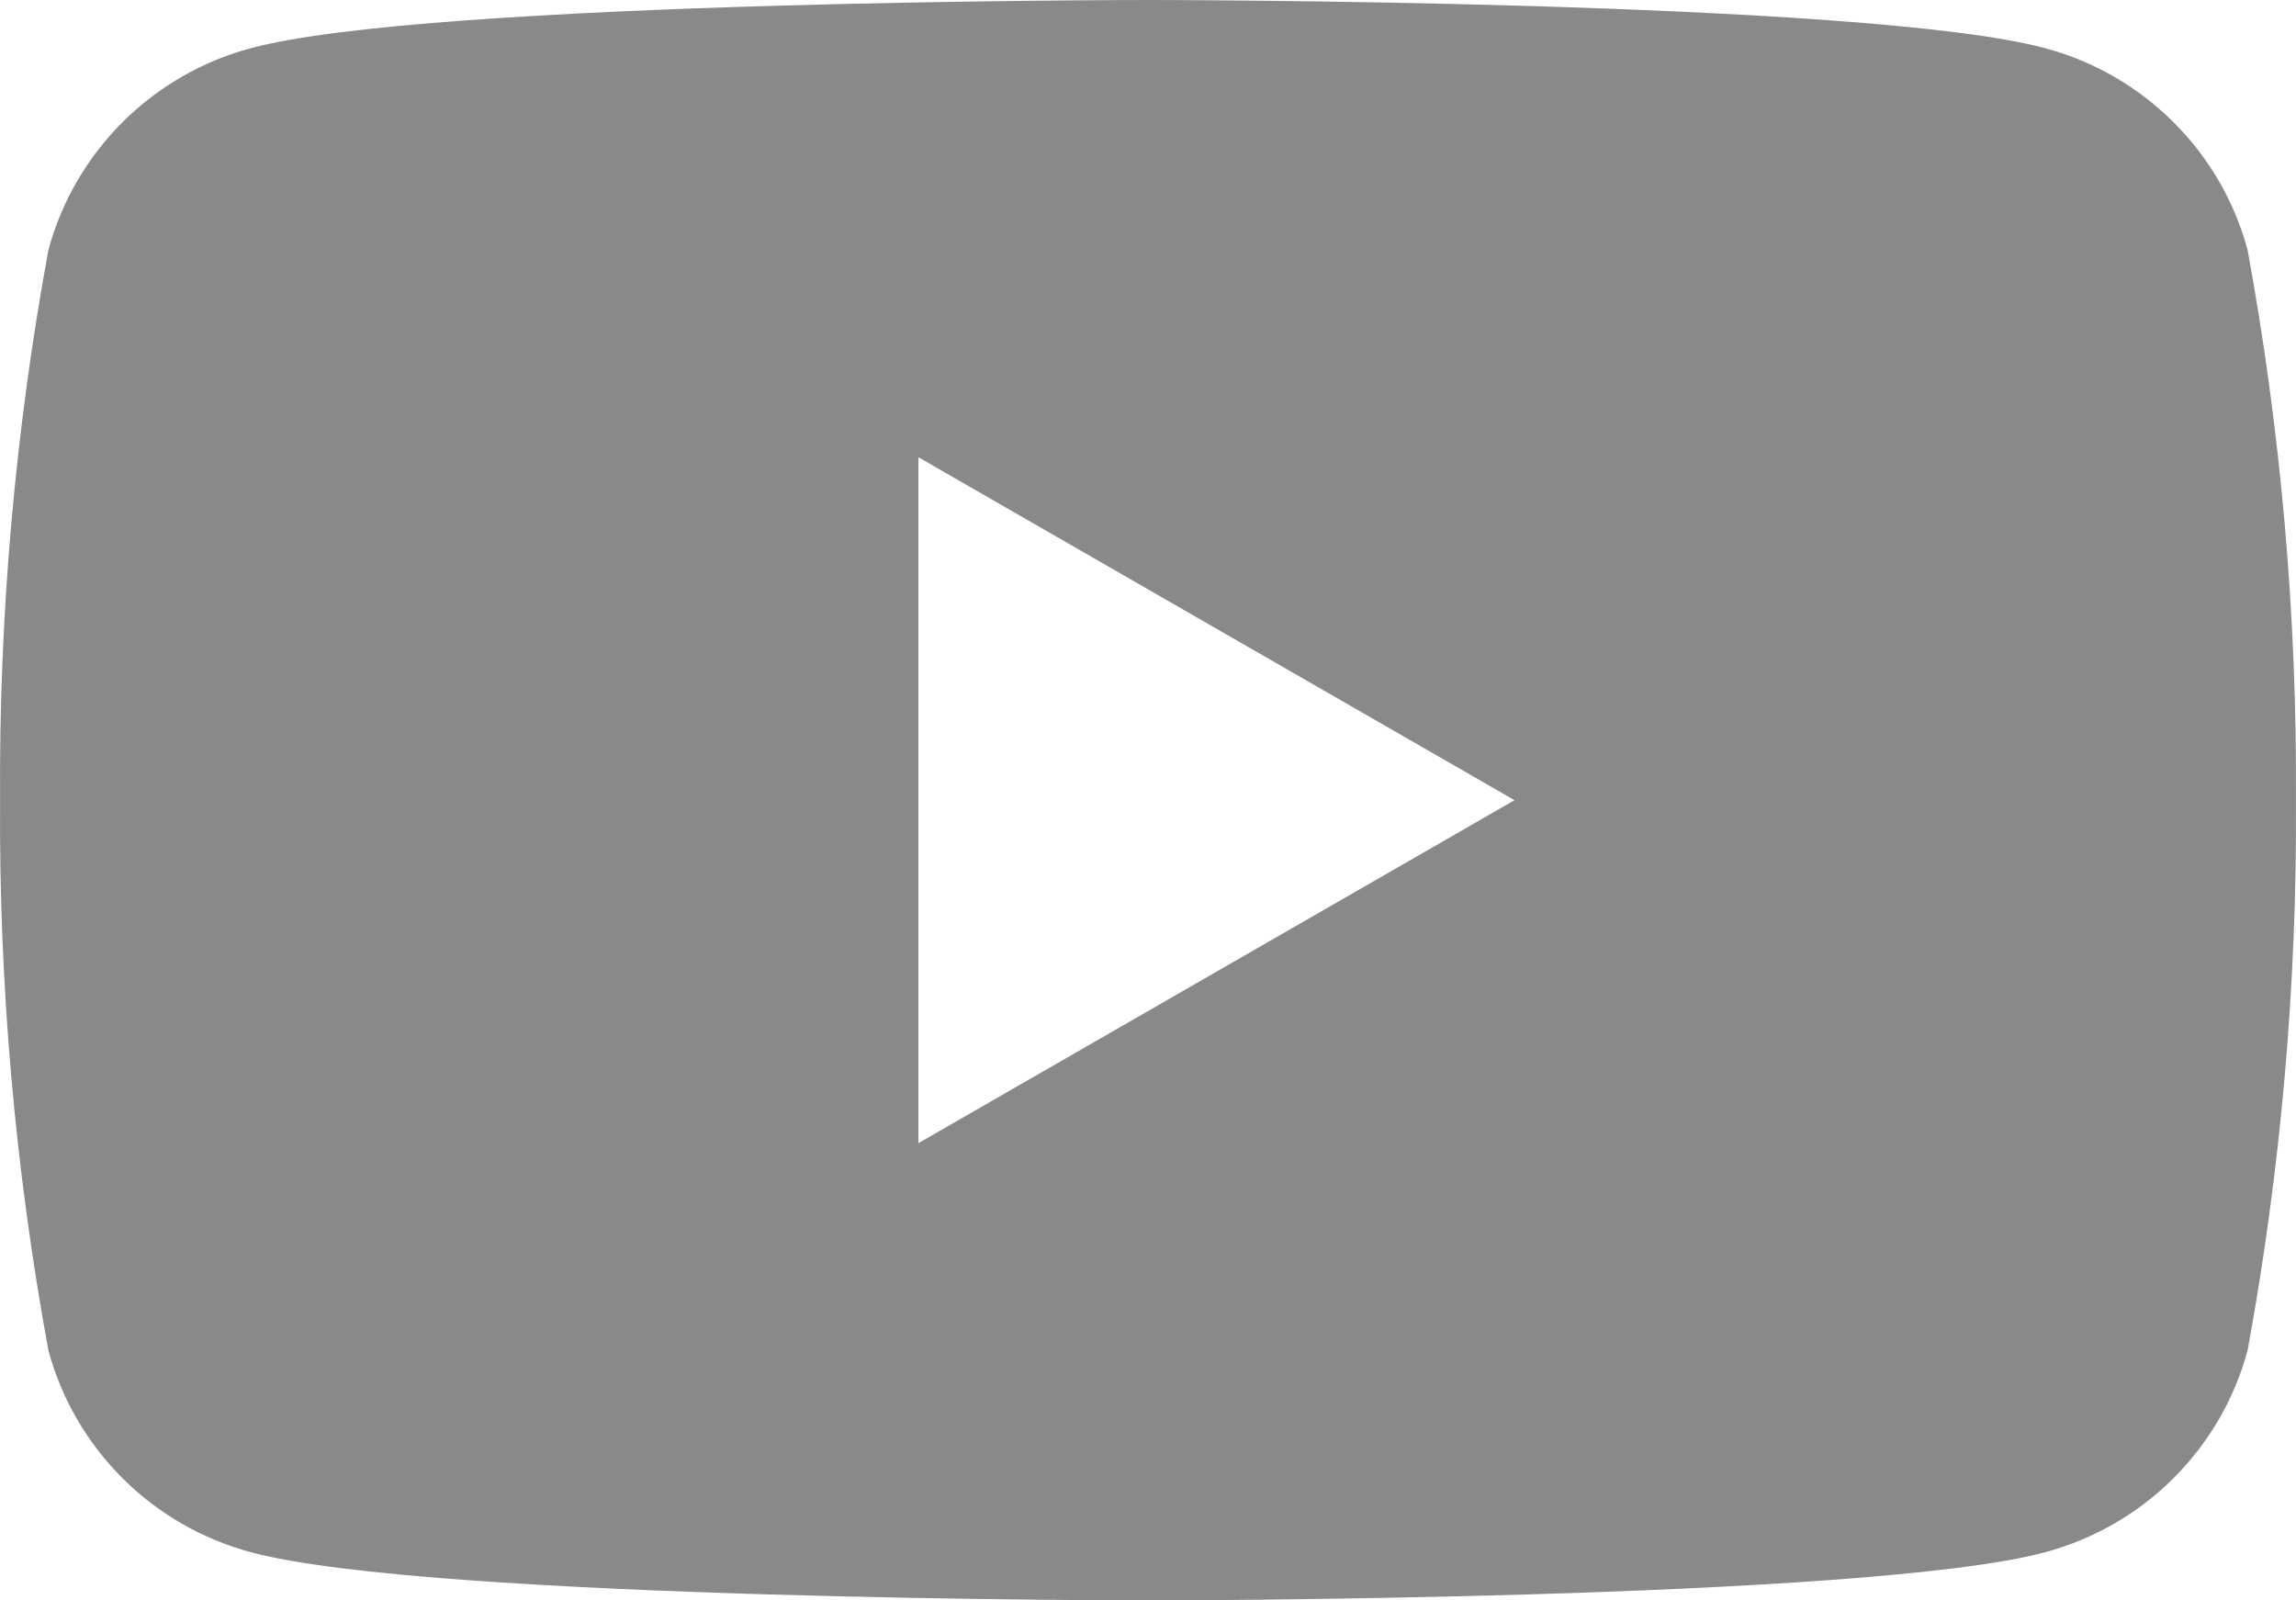 <svg width="33" height="23" viewBox="0 0 33 23" fill="none" xmlns="http://www.w3.org/2000/svg">
<path d="M32.304 3.591C32.116 2.896 31.748 2.263 31.237 1.754C30.727 1.245 30.09 0.879 29.393 0.692C26.824 2.38419e-07 16.5 0 16.5 0C16.5 0 6.176 2.38419e-07 3.607 0.692C2.909 0.879 2.273 1.245 1.763 1.754C1.252 2.263 0.884 2.896 0.696 3.591C0.216 6.2 -0.016 8.848 0.001 11.5C-0.016 14.152 0.216 16.8 0.696 19.409C0.884 20.104 1.252 20.737 1.763 21.246C2.273 21.755 2.909 22.121 3.607 22.308C6.176 23 16.5 23 16.5 23C16.5 23 26.824 23 29.393 22.308C30.09 22.121 30.727 21.755 31.237 21.246C31.748 20.737 32.116 20.104 32.304 19.409C32.783 16.8 33.016 14.152 32.999 11.5C33.016 8.848 32.783 6.2 32.304 3.591ZM13.2 16.429V6.571L21.768 11.5L13.2 16.429Z" fill="#898989"/>
</svg>
